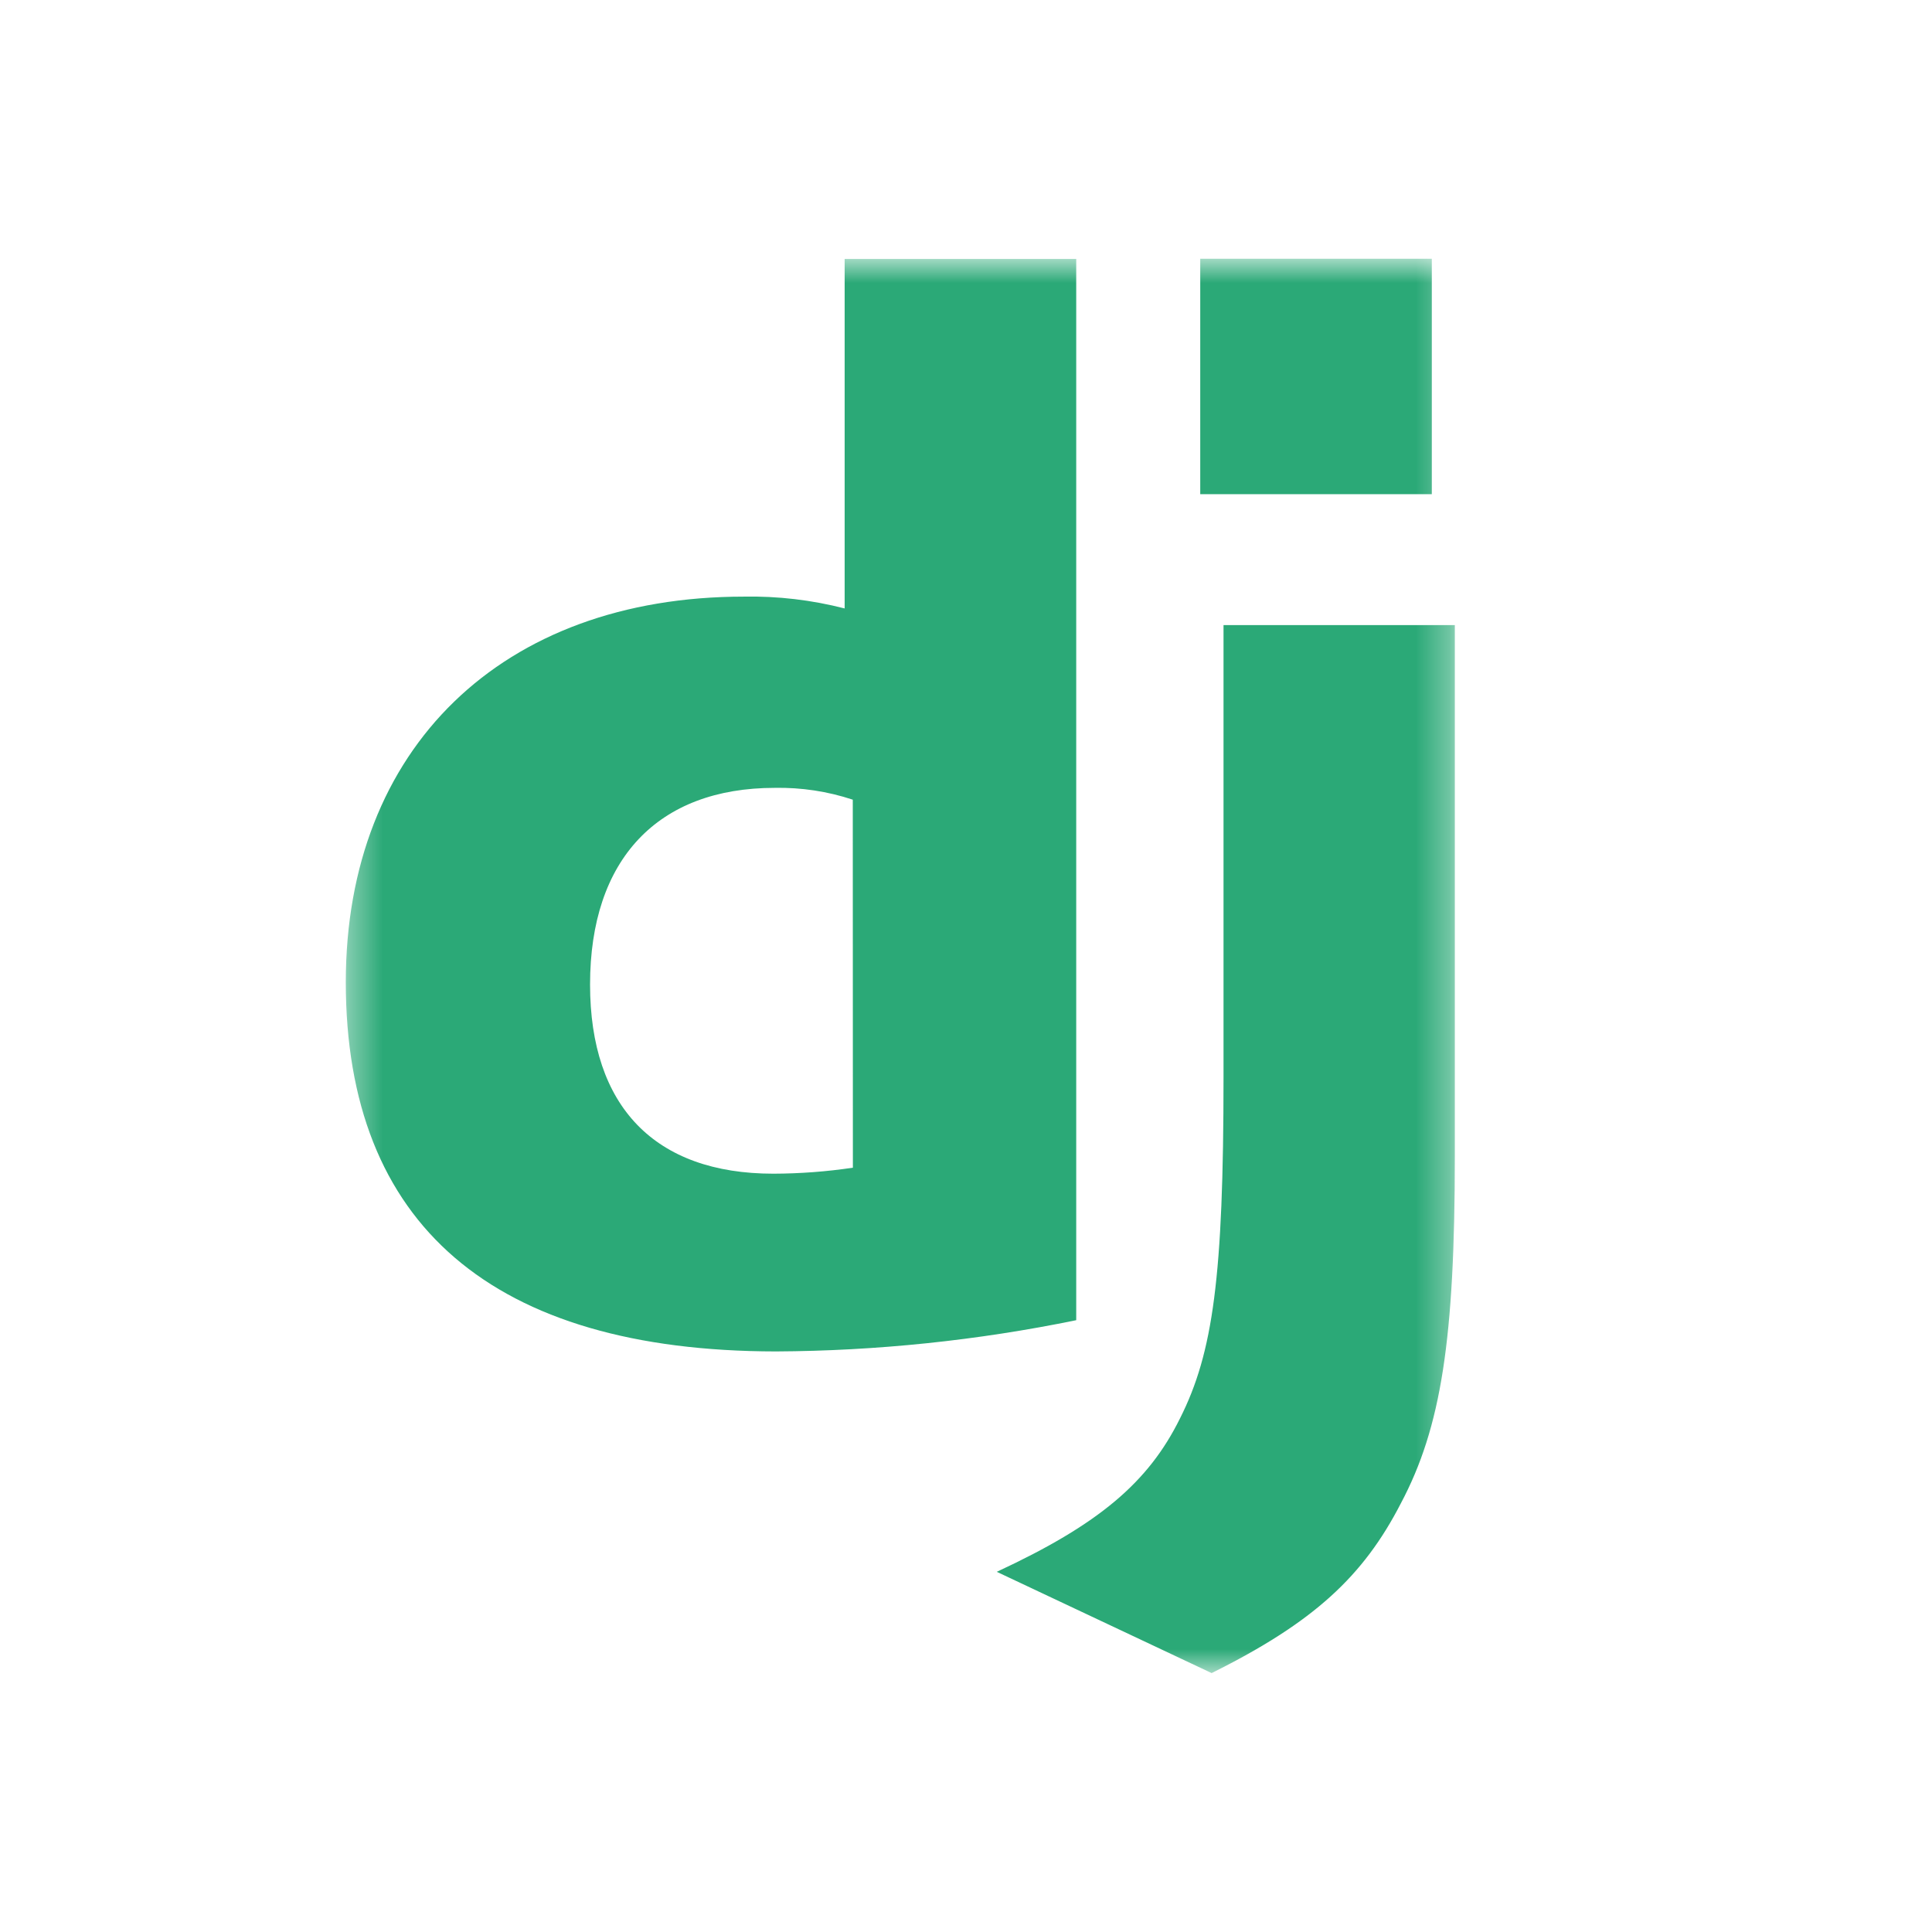 <?xml version="1.0" encoding="UTF-8"?> <svg xmlns="http://www.w3.org/2000/svg" width="58" height="58" viewBox="0 0 58 58" fill="none"><g id="Django"><g id="Group 13407"><g id="Group 13380"><g id="Clip path group"><mask id="mask0_1937_12718" style="mask-type:luminance" maskUnits="userSpaceOnUse" x="10" y="7" width="34" height="44"><g id="clip-path"><path id="Rectangle 10203" d="M43.675 7.773H10.381V50.227H43.675V7.773Z" fill="white"></path></g></mask><g mask="url(#mask0_1937_12718)"><g id="Group 13379"><path id="Path 74945" d="M25.357 7.773H32.309V39.633C29.341 40.242 26.32 40.556 23.291 40.571C14.801 40.562 10.381 36.77 10.381 29.485C10.381 22.465 15.069 17.911 22.333 17.911C23.352 17.892 24.369 18.012 25.357 18.266V7.773ZM25.601 24.007C24.846 23.757 24.055 23.637 23.261 23.652C19.745 23.652 17.714 25.797 17.714 29.555C17.714 33.215 19.655 35.235 23.216 35.235C24.015 35.233 24.814 35.173 25.604 35.055L25.601 24.007Z" fill="#2BA977"></path><path id="Path 74946" d="M43.675 18.766V34.718C43.675 40.208 43.264 42.853 42.055 45.131C40.928 47.32 39.445 48.701 36.374 50.227L29.924 47.187C32.992 45.762 34.477 44.501 35.426 42.578C36.416 40.612 36.731 38.334 36.731 32.343V18.766H43.675ZM36.032 7.768H42.984V14.836H36.032V7.768Z" fill="#2BA977"></path></g></g></g></g></g></g></svg> 